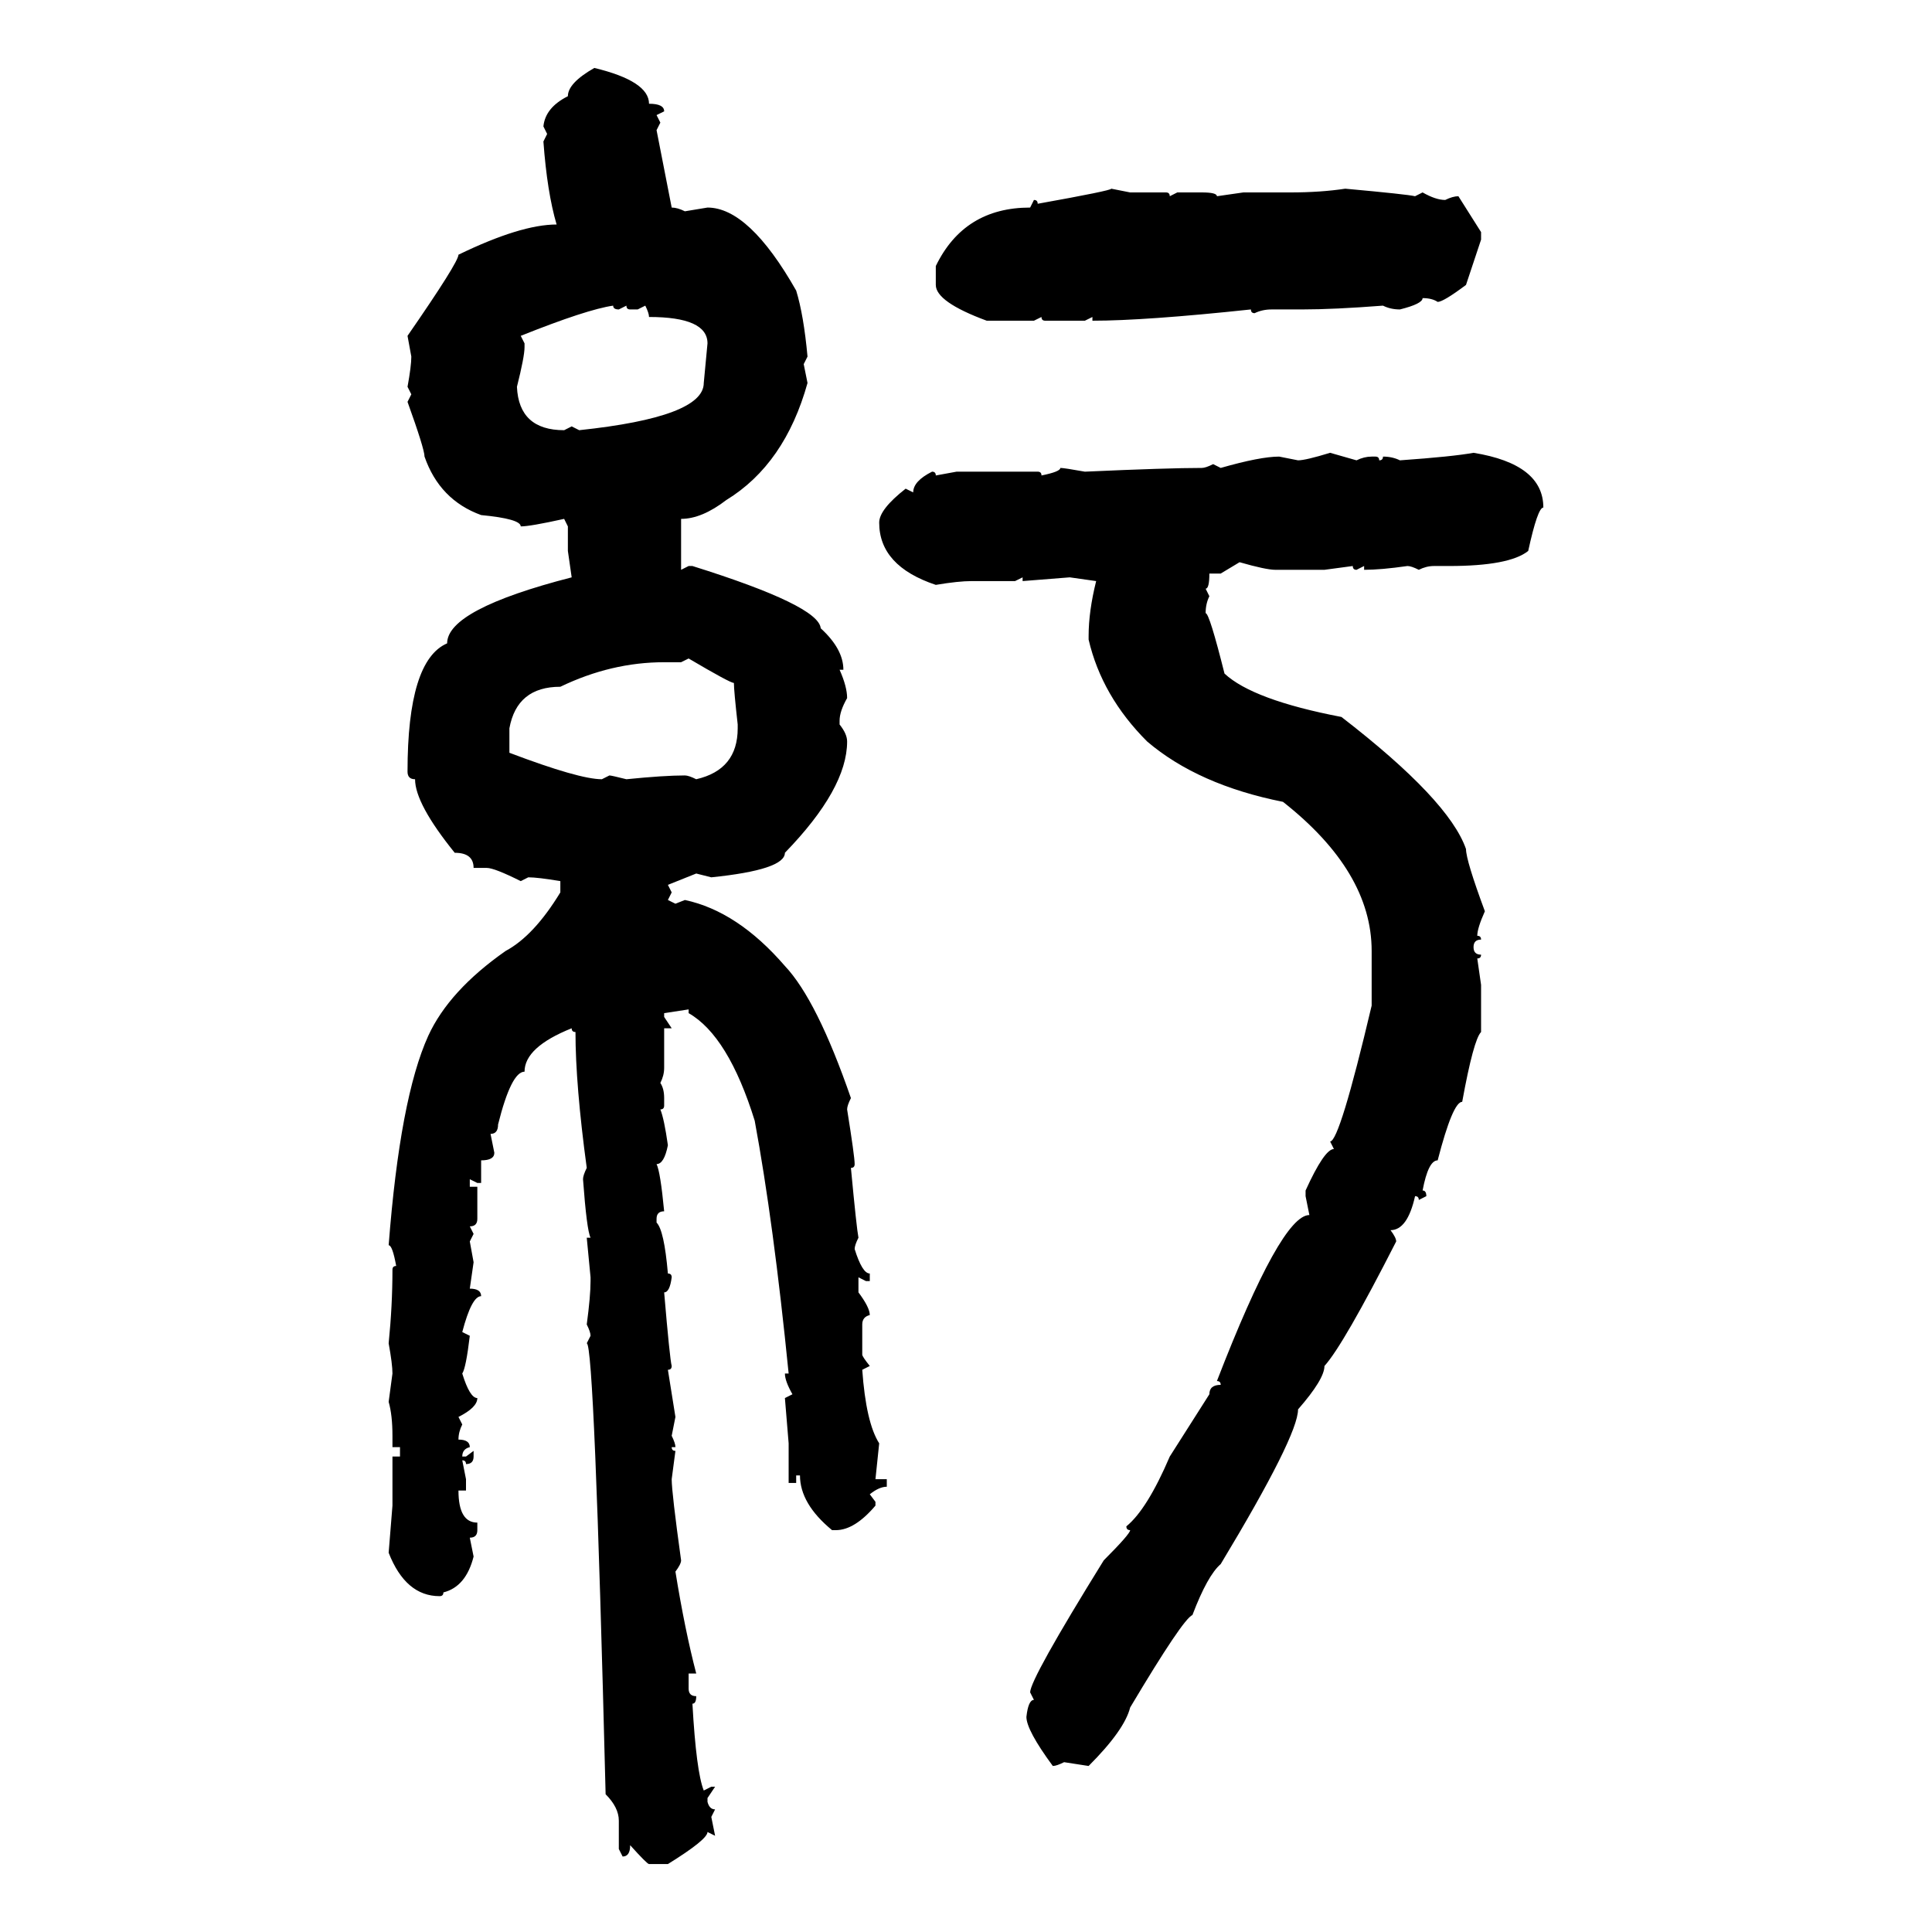 <svg xmlns="http://www.w3.org/2000/svg" xmlns:xlink="http://www.w3.org/1999/xlink" width="300" height="300"><path d="M92.29 10.55L92.29 10.55Q100.78 12.60 100.78 16.11L100.78 16.11Q103.13 16.11 103.13 17.29L103.13 17.29L101.95 17.87L102.54 19.04L101.95 20.21L104.30 32.23Q105.18 32.23 106.35 32.81L106.35 32.81L109.86 32.23Q116.31 32.23 123.63 45.12L123.63 45.12Q124.80 48.93 125.39 55.37L125.39 55.37L124.80 56.54L125.39 59.47Q121.88 72.07 112.79 77.64L112.79 77.64Q108.98 80.57 105.76 80.57L105.76 80.57L105.76 88.48L106.93 87.89L107.52 87.89Q127.15 94.04 127.44 97.56L127.44 97.56Q130.96 100.78 130.96 104.00L130.96 104.00L130.37 104.00Q131.54 106.64 131.54 108.40L131.54 108.40Q130.37 110.45 130.37 111.91L130.37 111.91L130.37 112.50Q131.54 113.96 131.54 115.14L131.54 115.14Q131.54 122.46 121.88 132.42L121.88 132.42Q121.88 135.06 110.45 136.23L110.45 136.23L108.11 135.64L103.71 137.40L104.30 138.57L103.71 139.75L104.88 140.33L106.35 139.75Q114.55 141.50 121.88 150L121.88 150Q126.86 155.27 132.13 170.51L132.13 170.51Q131.54 171.68 131.54 172.27L131.54 172.27Q132.71 179.59 132.71 180.76L132.71 180.76Q132.71 181.35 132.13 181.35L132.13 181.35Q133.01 190.72 133.30 192.19L133.30 192.19Q132.71 193.36 132.71 193.95L132.71 193.95Q133.89 197.75 135.06 197.75L135.06 197.75L135.06 198.93L134.47 198.93L133.30 198.34L133.30 200.68Q135.06 203.03 135.06 204.20L135.06 204.20Q133.89 204.49 133.89 205.66L133.89 205.66L133.89 210.35Q133.89 210.64 135.06 212.11L135.06 212.11L133.89 212.70Q134.47 220.90 136.52 224.12L136.52 224.12L135.94 229.69L137.70 229.69L137.70 230.86Q136.52 230.86 135.06 232.03L135.06 232.03L135.94 233.20L135.94 233.79Q132.71 237.60 129.79 237.60L129.79 237.60L129.20 237.60Q124.22 233.50 124.22 229.10L124.22 229.10L123.63 229.10L123.63 230.27L122.46 230.27L122.46 224.12L121.88 217.09L123.05 216.50Q121.88 214.45 121.88 213.28L121.88 213.28L122.46 213.28Q120.12 189.84 117.19 174.02L117.19 174.02Q113.09 160.84 106.93 157.32L106.93 157.32L106.93 156.74L103.13 157.32L103.13 157.91L104.30 159.67L103.13 159.67L103.13 165.82Q103.13 166.99 102.54 168.16L102.54 168.16Q103.13 169.04 103.13 170.51L103.13 170.51L103.13 171.68Q103.13 172.27 102.54 172.27L102.54 172.27Q103.13 173.73 103.71 177.83L103.71 177.83Q103.13 180.76 101.95 180.76L101.95 180.76Q102.54 181.93 103.13 188.09L103.13 188.09Q101.95 188.09 101.95 189.26L101.95 189.26L101.95 189.84Q103.13 191.02 103.71 197.75L103.71 197.75Q104.30 197.75 104.30 198.34L104.30 198.34Q104.00 200.68 103.13 200.68L103.13 200.68Q104.00 210.94 104.30 212.11L104.30 212.11Q104.30 212.70 103.71 212.70L103.71 212.70L104.88 220.02L104.30 222.95Q104.88 224.12 104.88 224.71L104.88 224.71L104.30 224.71Q104.30 225.29 104.88 225.29L104.88 225.29L104.30 229.69Q104.30 231.74 105.76 242.29L105.76 242.29Q105.76 242.87 104.88 244.04L104.88 244.04Q106.35 253.13 108.11 259.86L108.11 259.86L106.93 259.86L106.93 262.21Q106.93 263.38 108.11 263.38L108.11 263.38Q108.11 264.55 107.52 264.55L107.52 264.55Q108.11 275.10 109.28 278.03L109.28 278.03L110.45 277.44L111.04 277.44L109.86 279.20L109.86 279.79Q110.16 280.96 111.04 280.96L111.04 280.96L110.45 282.13L111.04 285.06L109.86 284.47Q109.86 285.64 103.71 289.45L103.71 289.45L100.78 289.45Q100.49 289.45 97.85 286.52L97.85 286.52Q97.85 288.28 96.68 288.28L96.68 288.28L96.09 287.11L96.09 282.71Q96.09 280.66 94.04 278.61L94.04 278.61Q92.29 208.59 91.11 208.59L91.11 208.59L91.70 207.42Q91.70 206.84 91.11 205.66L91.11 205.66Q91.70 201.27 91.70 198.93L91.70 198.93L91.70 198.34L91.11 192.19L91.70 192.19Q91.11 191.02 90.53 183.11L90.53 183.11Q90.53 182.52 91.11 181.35L91.11 181.35Q89.36 168.46 89.36 160.25L89.36 160.25Q88.77 160.25 88.77 159.67L88.77 159.67Q81.45 162.60 81.45 166.41L81.45 166.41Q79.39 166.41 77.34 174.61L77.34 174.61Q77.34 176.07 76.17 176.07L76.17 176.07L76.76 179.00Q76.76 180.18 74.71 180.18L74.71 180.18L74.71 183.69L74.12 183.69L72.95 183.11L72.95 184.28L74.12 184.28L74.12 189.26Q74.12 190.43 72.95 190.43L72.95 190.43L73.54 191.60L72.95 192.77L73.54 196.00L72.95 200.10Q74.71 200.10 74.71 201.27L74.71 201.27Q73.24 201.27 71.78 206.84L71.78 206.84L72.95 207.42Q72.36 212.40 71.78 213.28L71.78 213.28Q72.95 217.09 74.12 217.09L74.12 217.09Q74.12 218.55 71.19 220.02L71.19 220.02L71.78 221.19Q71.19 222.36 71.19 223.54L71.19 223.54Q72.95 223.54 72.95 224.71L72.95 224.71Q71.78 225 71.78 226.17L71.78 226.17L72.36 226.17L73.54 225.29L73.54 226.17Q73.54 227.34 72.36 227.34L72.36 227.34Q72.36 226.76 71.78 226.76L71.78 226.76L72.36 229.69L72.36 231.45L71.19 231.45Q71.19 236.43 74.12 236.43L74.12 236.43L74.12 237.60Q74.12 238.77 72.95 238.77L72.95 238.77L73.54 241.70Q72.36 246.39 68.85 247.27L68.85 247.27Q68.85 247.85 68.26 247.85L68.26 247.85Q62.99 247.85 60.35 241.11L60.35 241.11L60.94 233.79L60.94 226.17L62.11 226.17L62.11 224.71L60.94 224.71L60.94 222.95Q60.94 219.73 60.35 217.68L60.35 217.68L60.94 213.28Q60.94 211.82 60.35 208.59L60.35 208.59Q60.94 202.73 60.94 197.17L60.94 197.17Q60.94 196.58 61.52 196.58L61.52 196.58Q60.94 193.36 60.35 193.36L60.35 193.36Q62.11 170.51 66.50 160.84L66.50 160.84Q69.73 153.81 78.52 147.66L78.52 147.66Q82.91 145.31 87.01 138.57L87.01 138.57L87.01 136.82Q83.50 136.23 82.03 136.23L82.03 136.23L80.86 136.82Q76.76 134.77 75.59 134.77L75.59 134.77L73.54 134.77Q73.54 132.42 70.61 132.42L70.61 132.42Q64.45 124.80 64.45 121.00L64.45 121.00Q63.28 121.00 63.28 119.82L63.28 119.82Q63.28 102.54 69.43 99.90L69.43 99.90Q69.43 94.63 88.77 89.65L88.77 89.65L88.18 85.55L88.18 81.74L87.60 80.57Q82.32 81.74 80.86 81.74L80.86 81.74Q80.86 80.57 74.71 79.98L74.71 79.98Q68.26 77.64 65.92 70.90L65.92 70.90Q65.92 69.73 63.28 62.40L63.28 62.40L63.87 61.23L63.28 60.06Q63.87 56.84 63.87 55.37L63.87 55.37L63.28 52.15Q71.19 40.72 71.19 39.55L71.19 39.55Q80.86 34.86 86.43 34.86L86.43 34.86Q84.96 29.88 84.38 21.97L84.38 21.97L84.96 20.80L84.38 19.63Q84.67 16.70 88.18 14.94L88.18 14.94Q88.18 12.89 92.29 10.55ZM172.56 29.30L172.56 29.30L175.49 29.88L181.05 29.88Q181.64 29.88 181.64 30.47L181.64 30.47L182.81 29.88L186.62 29.88Q188.96 29.88 188.96 30.47L188.96 30.47L193.07 29.88L200.39 29.88Q205.08 29.88 208.89 29.30L208.89 29.30Q218.55 30.18 219.73 30.47L219.73 30.47L220.90 29.88Q222.95 31.05 224.41 31.05L224.41 31.05Q225.59 30.47 226.46 30.47L226.46 30.47L229.98 36.04L229.98 37.21L227.64 44.24Q224.12 46.88 223.24 46.88L223.24 46.88Q222.36 46.29 220.90 46.29L220.90 46.29Q220.90 47.17 217.38 48.05L217.38 48.05Q215.92 48.05 214.75 47.46L214.75 47.46Q207.13 48.05 202.15 48.05L202.15 48.05L197.46 48.05Q196.00 48.05 194.82 48.63L194.82 48.63Q194.24 48.63 194.24 48.05L194.24 48.05Q177.83 49.80 169.63 49.80L169.63 49.80L169.63 49.22L168.46 49.80L162.30 49.80Q161.72 49.80 161.72 49.22L161.72 49.22L160.55 49.80L153.22 49.80Q145.31 46.88 145.31 44.24L145.31 44.24L145.31 41.31Q149.71 32.23 159.96 32.23L159.96 32.23L160.55 31.05Q161.13 31.05 161.13 31.64L161.13 31.64Q172.56 29.59 172.56 29.30ZM80.86 52.15L80.86 52.15L81.45 53.32L81.45 53.91Q81.45 55.37 80.27 60.06L80.27 60.06Q80.57 66.80 87.60 66.80L87.60 66.80L88.77 66.21L89.94 66.80Q109.28 64.75 109.28 59.47L109.28 59.47L109.86 53.32Q109.86 49.22 100.78 49.22L100.78 49.22Q100.78 48.63 100.20 47.46L100.20 47.46L99.02 48.05L97.85 48.05Q97.27 48.05 97.27 47.46L97.27 47.46L96.09 48.05Q95.21 48.05 95.21 47.46L95.21 47.46Q91.11 48.05 80.86 52.15ZM206.54 70.31L206.54 70.31L210.64 71.48Q211.82 70.90 212.99 70.90L212.99 70.90L213.57 70.90Q214.16 70.90 214.16 71.48L214.16 71.48Q214.75 71.48 214.75 70.90L214.75 70.90Q216.21 70.90 217.38 71.48L217.38 71.48Q225.59 70.90 228.81 70.31L228.81 70.31Q239.65 72.07 239.65 78.81L239.65 78.81Q238.77 78.81 237.30 85.55L237.30 85.55Q234.38 87.89 225 87.89L225 87.89L222.66 87.89Q221.48 87.89 220.31 88.48L220.31 88.48Q219.14 87.89 218.55 87.89L218.55 87.89Q214.45 88.48 211.82 88.48L211.82 88.48L211.82 87.89L210.64 88.48Q210.06 88.48 210.06 87.89L210.06 87.89L205.66 88.48L198.05 88.48Q196.58 88.48 192.48 87.30L192.48 87.30L189.55 89.06L187.79 89.06Q187.79 91.41 187.21 91.41L187.21 91.41L187.79 92.58Q187.21 93.75 187.21 95.21L187.21 95.21Q187.79 95.21 190.14 104.59L190.14 104.59Q194.53 108.69 208.30 111.33L208.30 111.33Q225 124.22 227.64 131.84L227.64 131.84Q227.64 133.59 230.57 141.50L230.57 141.50Q229.39 144.14 229.39 145.31L229.39 145.31Q229.98 145.31 229.98 145.90L229.98 145.90Q228.81 145.90 228.81 147.07L228.81 147.07Q228.81 148.24 229.98 148.24L229.98 148.24Q229.98 148.83 229.39 148.83L229.39 148.83L229.98 152.93L229.98 160.25Q228.81 161.43 227.05 171.09L227.05 171.09Q225.59 171.09 223.24 180.18L223.24 180.18Q221.78 180.18 220.90 184.86L220.90 184.86Q221.48 184.86 221.48 185.74L221.48 185.74L220.31 186.33Q220.31 185.74 219.73 185.74L219.73 185.74Q218.55 191.02 215.92 191.02L215.92 191.02Q216.80 192.19 216.80 192.77L216.80 192.77Q208.59 208.89 205.66 212.11L205.66 212.11Q205.66 214.16 201.56 218.85L201.56 218.85Q201.56 222.95 189.55 242.87L189.55 242.87Q187.50 244.63 185.16 250.78L185.16 250.78Q183.69 251.37 175.49 265.14L175.49 265.14Q174.61 268.65 169.04 274.22L169.04 274.22L165.23 273.63Q164.06 274.22 163.48 274.22L163.48 274.22Q159.38 268.65 159.38 266.60L159.38 266.60Q159.67 263.96 160.55 263.96L160.55 263.96L159.96 262.79Q159.96 260.74 171.39 242.29L171.39 242.29Q175.49 238.18 175.49 237.60L175.49 237.60Q174.90 237.60 174.90 237.01L174.90 237.01Q178.13 234.38 181.64 226.17L181.64 226.17L187.79 216.50Q187.79 215.04 189.55 215.04L189.55 215.04Q189.55 214.45 188.96 214.45L188.96 214.45Q198.93 188.67 203.32 188.67L203.32 188.67L202.73 185.74L202.73 184.86Q205.66 178.42 207.13 178.42L207.13 178.42L206.54 177.25Q208.01 177.25 212.99 156.15L212.99 156.15L212.99 147.66Q212.99 135.35 199.22 124.51L199.22 124.51Q186.04 121.88 178.13 115.14L178.13 115.14Q171.09 108.11 169.04 99.32L169.04 99.32L169.04 98.73Q169.04 94.92 170.21 90.23L170.21 90.23L166.11 89.65L158.79 90.23L158.79 89.65L157.62 90.23L150.88 90.23Q148.83 90.23 145.31 90.82L145.31 90.82Q136.52 87.89 136.52 81.15L136.52 81.15Q136.52 79.10 140.63 75.88L140.63 75.88L141.80 76.46Q141.80 74.71 144.73 73.24L144.73 73.24Q145.31 73.24 145.31 73.83L145.31 73.83L148.54 73.24L161.13 73.24Q161.72 73.24 161.72 73.83L161.72 73.83Q164.65 73.24 164.65 72.66L164.65 72.66Q165.23 72.66 168.46 73.24L168.46 73.24Q181.35 72.66 186.62 72.66L186.62 72.66Q187.21 72.66 188.38 72.07L188.38 72.07L189.55 72.66Q195.70 70.90 198.63 70.90L198.63 70.90L201.56 71.48Q202.73 71.48 206.54 70.31ZM106.93 102.25L105.76 102.83L103.13 102.83Q94.92 102.83 87.01 106.64L87.01 106.64Q80.27 106.64 79.10 113.09L79.10 113.09L79.10 116.89Q89.94 121.00 93.46 121.00L93.46 121.00L94.63 120.41Q94.92 120.41 97.27 121.00L97.27 121.00Q103.13 120.41 106.35 120.41L106.35 120.41Q106.93 120.41 108.11 121.00L108.11 121.00Q114.55 119.53 114.55 113.09L114.55 113.09L114.55 112.50Q113.96 107.23 113.96 106.05L113.96 106.05Q113.38 106.05 106.93 102.25L106.93 102.25Z"/></svg>